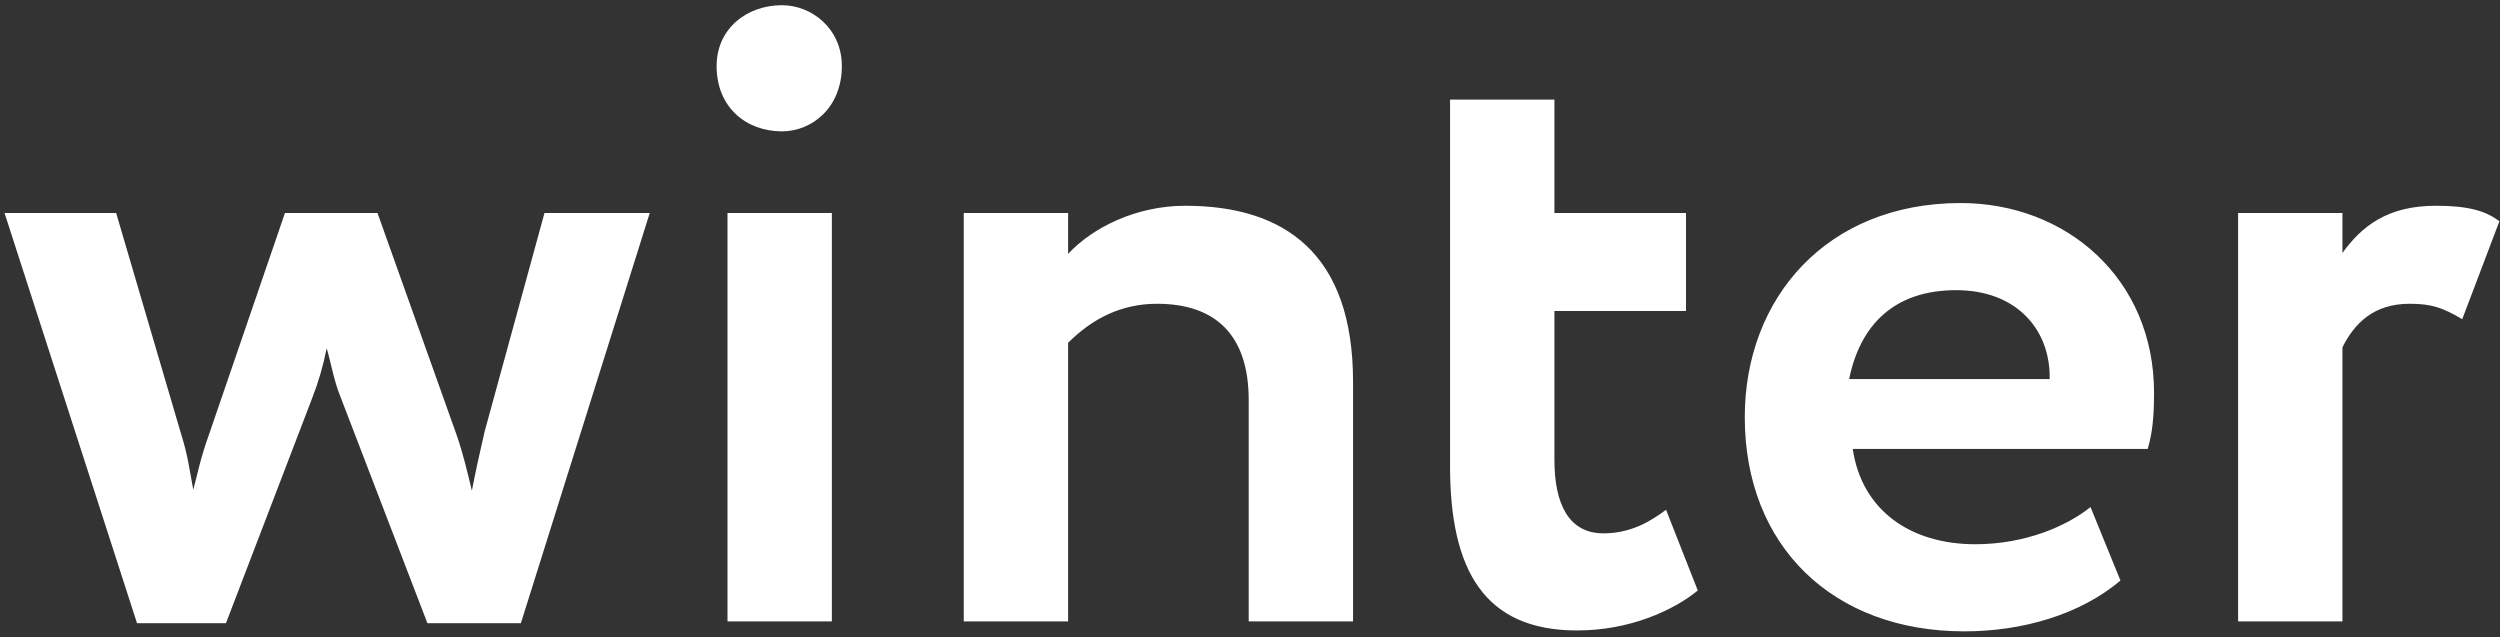 <?xml version="1.0" encoding="UTF-8"?> <svg xmlns="http://www.w3.org/2000/svg" width="416" height="106" viewBox="0 0 416 106" fill="none"><rect x="0" y="0" width="416" height="106" fill="#333333" stroke="none"/> <path d="M108.116 35.447H90.6L80.634 71.838C79.879 75.16 79.124 78.482 78.52 81.653C77.765 78.482 77.01 75.311 75.953 72.291L62.816 35.447H47.414L34.73 72.442C33.371 76.217 32.918 78.633 32.163 81.502C31.559 78.331 31.257 75.764 30.2 72.442L19.328 35.447H0.755L22.801 103.699H37.599L51.944 66.251C53.001 63.533 53.756 60.966 54.36 57.946C55.115 60.513 55.568 63.382 56.625 65.949L71.121 103.699H86.674L108.116 35.447ZM121.057 103.397H138.422V35.447H121.057V103.397ZM119.245 10.985C119.245 17.931 124.228 21.857 130.117 21.857C135.1 21.857 140.083 17.931 140.083 10.985C140.083 4.794 135.1 0.868 130.117 0.868C124.228 0.868 119.245 4.794 119.245 10.985ZM160.369 103.397H177.734V57.04C181.811 52.963 186.643 50.547 192.532 50.547C202.196 50.547 207.783 55.681 207.783 66.553V103.397H225.148V63.533C225.148 42.242 213.823 34.239 197.213 34.239C189.059 34.239 181.811 37.863 177.734 42.242V35.447H160.369V103.397ZM241.29 77.576C241.29 94.941 247.028 104.907 262.43 104.907C271.188 104.907 278.436 101.585 282.513 98.263L277.228 84.824C274.812 86.636 271.49 88.75 266.809 88.75C261.071 88.75 258.655 83.918 258.655 76.519V51.755H280.55V35.447H258.655V16.572H241.29V77.576ZM347.862 84.371C343.936 87.542 336.99 90.562 328.685 90.562C317.964 90.562 309.81 84.975 308.3 74.707H357.375C358.13 72.14 358.432 69.573 358.432 65.345C358.432 46.319 343.785 33.786 326.269 33.786C303.921 33.786 290.331 49.641 290.331 69.422C290.331 90.864 304.978 105.058 326.873 105.058C336.386 105.058 346.05 102.34 352.845 96.602L347.862 84.371ZM325.514 48.282C335.48 48.282 341.218 54.775 341.067 63.08H307.696C309.508 54.171 315.095 48.282 325.514 48.282ZM372.418 103.397H389.783V57.795C391.746 53.869 394.917 50.547 400.957 50.547C404.581 50.547 406.393 51.151 409.715 53.114L415.906 36.806C413.641 35.145 410.923 34.239 405.336 34.239C397.182 34.239 392.954 37.712 389.783 42.091V35.447H372.418V103.397Z" fill="white"></path> </svg> 
